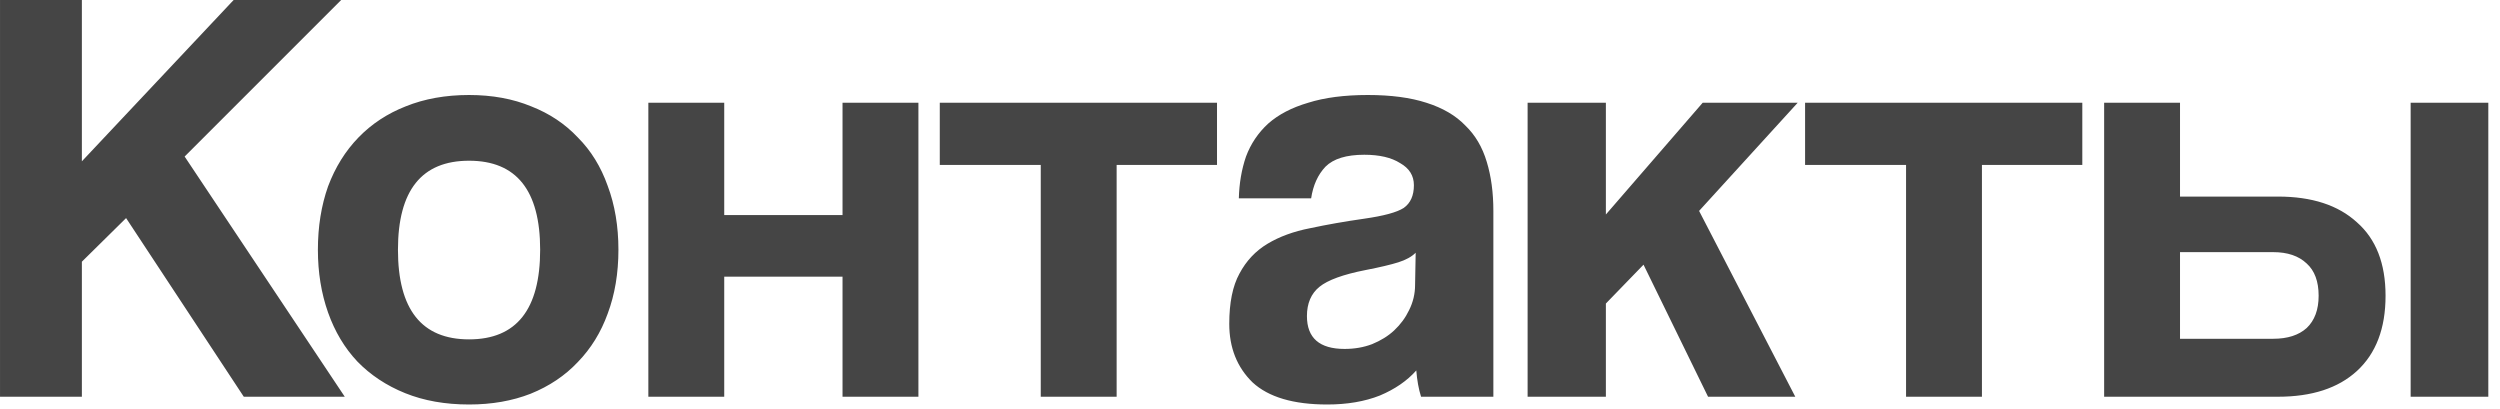 <?xml version="1.0" encoding="UTF-8"?> <svg xmlns="http://www.w3.org/2000/svg" width="159" height="26" viewBox="0 0 159 26" fill="none"><path d="M15.505 25.232L8.019 13.87L5.207 16.644V25.232H0.001V5.43594e-05H5.207V10.26L14.859 5.43594e-05H21.699L11.743 9.956L21.927 25.232H15.505ZM29.832 21.584C32.847 21.584 34.354 19.684 34.354 15.884C34.354 12.109 32.847 10.222 29.832 10.222C26.818 10.222 25.31 12.109 25.31 15.884C25.31 19.684 26.818 21.584 29.832 21.584ZM29.832 25.726C28.312 25.726 26.957 25.485 25.766 25.004C24.576 24.523 23.562 23.851 22.726 22.99C21.916 22.129 21.295 21.09 20.864 19.874C20.434 18.658 20.218 17.328 20.218 15.884C20.218 14.415 20.434 13.072 20.864 11.856C21.32 10.64 21.966 9.601 22.802 8.74C23.638 7.879 24.639 7.22 25.804 6.764C26.995 6.283 28.338 6.042 29.832 6.042C31.302 6.042 32.619 6.283 33.784 6.764C34.95 7.22 35.938 7.879 36.748 8.74C37.584 9.576 38.218 10.602 38.648 11.818C39.104 13.034 39.332 14.389 39.332 15.884C39.332 17.379 39.104 18.734 38.648 19.95C38.218 21.141 37.584 22.167 36.748 23.028C35.938 23.889 34.937 24.561 33.746 25.042C32.581 25.498 31.276 25.726 29.832 25.726ZM41.235 25.232V6.536H46.061V13.68H53.585V6.536H58.411V25.232H53.585V17.594H46.061V25.232H41.235ZM66.192 25.232V10.488H59.77V6.536H77.402V10.488H71.018V25.232H66.192ZM90.037 16.074C89.784 16.327 89.417 16.53 88.936 16.682C88.454 16.834 87.757 16.999 86.846 17.176C85.427 17.455 84.451 17.809 83.919 18.24C83.388 18.671 83.121 19.291 83.121 20.102C83.121 21.495 83.919 22.192 85.516 22.192C86.149 22.192 86.731 22.091 87.263 21.888C87.821 21.66 88.29 21.369 88.669 21.014C89.075 20.634 89.391 20.203 89.62 19.722C89.873 19.215 89.999 18.683 89.999 18.126L90.037 16.074ZM90.379 25.232C90.228 24.751 90.126 24.193 90.076 23.56C89.493 24.219 88.72 24.751 87.757 25.156C86.795 25.536 85.68 25.726 84.413 25.726C82.26 25.726 80.677 25.257 79.663 24.32C78.675 23.357 78.181 22.116 78.181 20.596C78.181 19.253 78.397 18.189 78.828 17.404C79.258 16.593 79.853 15.96 80.614 15.504C81.374 15.048 82.273 14.719 83.311 14.516C84.376 14.288 85.528 14.085 86.769 13.908C88.011 13.731 88.847 13.503 89.278 13.224C89.708 12.92 89.924 12.439 89.924 11.78C89.924 11.172 89.632 10.703 89.049 10.374C88.492 10.019 87.732 9.842 86.769 9.842C85.629 9.842 84.806 10.095 84.299 10.602C83.818 11.109 83.514 11.78 83.388 12.616H78.79C78.815 11.653 78.967 10.767 79.246 9.956C79.549 9.145 80.018 8.449 80.651 7.866C81.31 7.283 82.159 6.84 83.198 6.536C84.236 6.207 85.503 6.042 86.998 6.042C88.467 6.042 89.708 6.207 90.722 6.536C91.76 6.865 92.584 7.347 93.192 7.98C93.825 8.588 94.281 9.361 94.559 10.298C94.838 11.21 94.978 12.249 94.978 13.414V25.232H90.379ZM108.632 25.232L104.528 16.834L102.134 19.304V25.232H97.156V6.536H102.134V13.642L108.29 6.536H114.332L108.062 13.414L114.18 25.232H108.632ZM121.225 25.232V10.488H114.803V6.536H132.435V10.488H126.051V25.232H121.225ZM138.649 6.536V12.502H144.881C147.034 12.502 148.706 13.047 149.897 14.136C151.113 15.2 151.721 16.758 151.721 18.81C151.721 20.887 151.113 22.483 149.897 23.598C148.706 24.687 147.034 25.232 144.881 25.232H133.823V6.536H138.649ZM138.649 16.036V21.546H144.577C145.489 21.546 146.198 21.318 146.705 20.862C147.211 20.381 147.465 19.697 147.465 18.81C147.465 17.898 147.211 17.214 146.705 16.758C146.198 16.277 145.489 16.036 144.577 16.036H138.649ZM153.317 25.232V6.536H158.257V25.232H153.317Z" fill="#454545"></path></svg> 